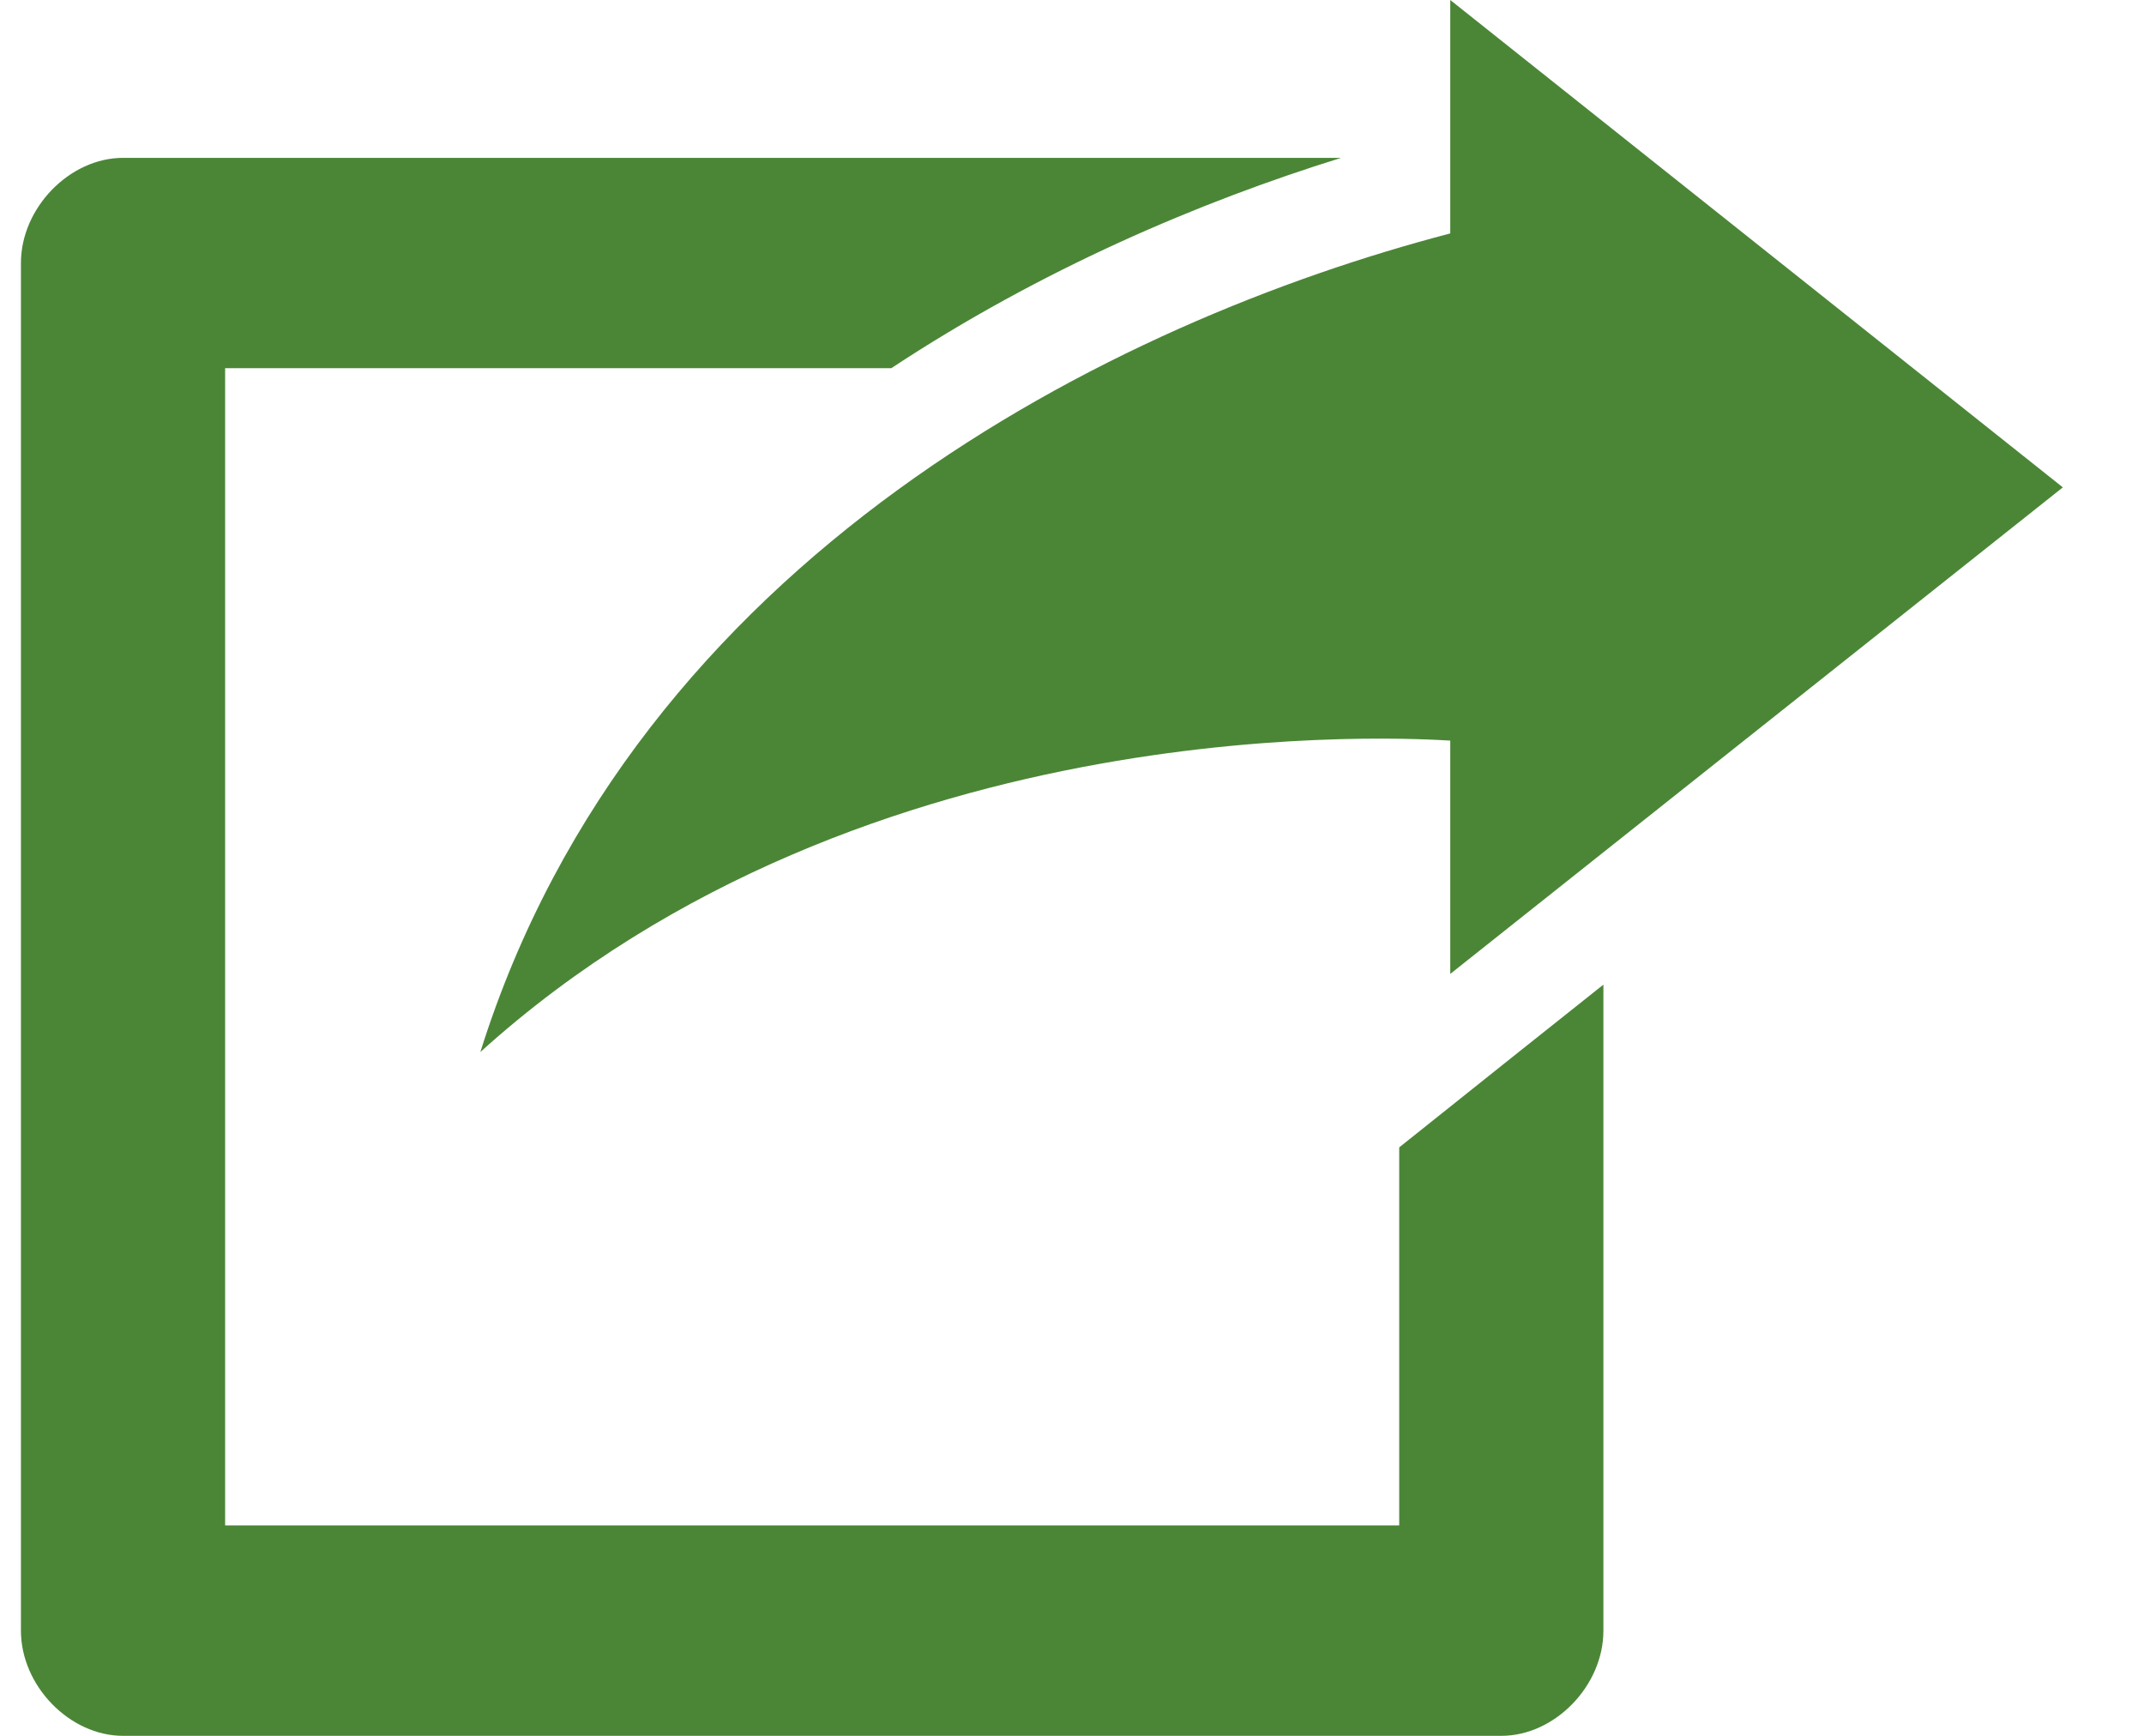 <svg width="21" height="17" xmlns="http://www.w3.org/2000/svg"><path d="M14.205 0v2.286c-3.289.86-7.977 3.166-9.5 8.017 3.806-3.44 9.187-3.066 9.5-3.05v2.285l6-4.765-6-4.773Zm-13 1.546c-.523 0-1 .49-1 1.03V15.97c0 .54.477 1.03 1 1.03h13.5c.524 0 1-.49 1-1.03V9.643l-.89.708-1.11.886v3.702h-11.5V3.606H8.73c1.462-.965 3.015-1.628 4.406-2.06H1.205Z" fill="#4b8637" fill-rule="nonzero"/></svg>
